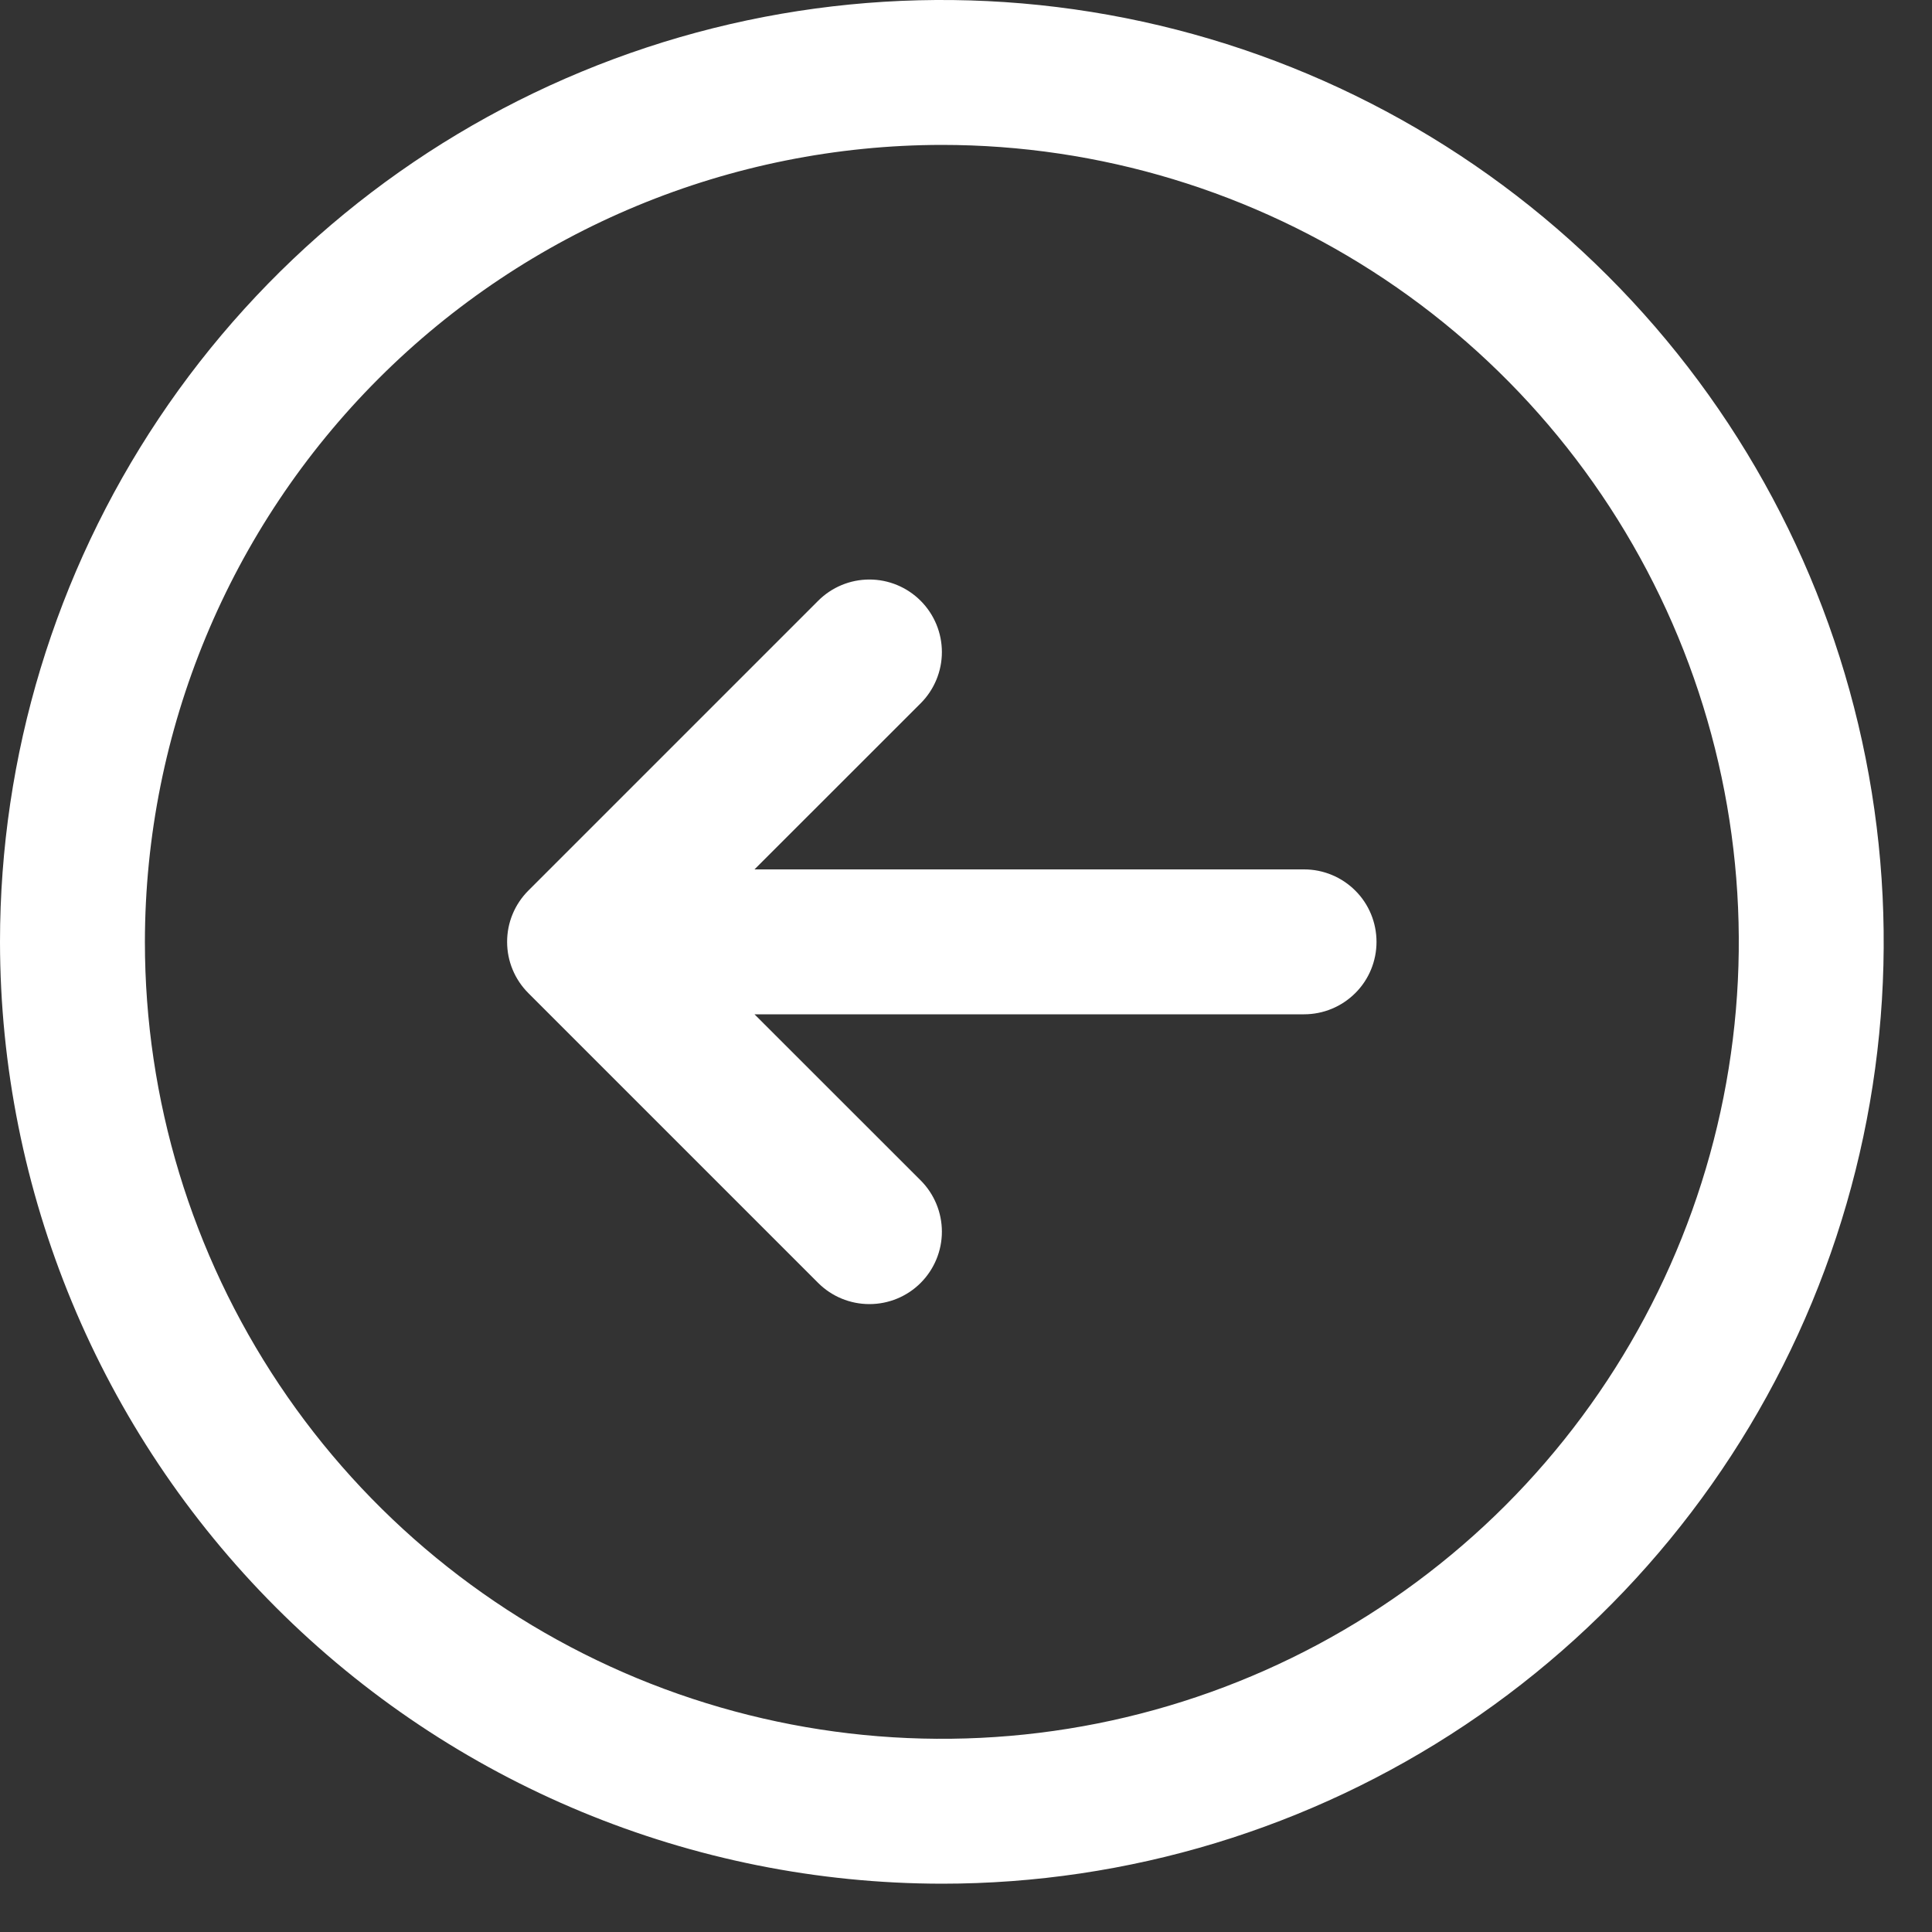 <svg width="25" height="25" viewBox="0 0 25 25" fill="none" xmlns="http://www.w3.org/2000/svg">
<rect x="0" y="0" width="25" height="25" fill="#333333" stroke="none"/>
<path d="M12.188 24.375C14.598 24.375 16.954 23.66 18.959 22.321C20.963 20.982 22.525 19.078 23.447 16.852C24.37 14.624 24.611 12.174 24.141 9.81C23.671 7.446 22.51 5.274 20.805 3.57C19.101 1.865 16.929 0.704 14.565 0.234C12.201 -0.236 9.751 0.005 7.524 0.928C5.297 1.85 3.393 3.412 2.054 5.416C0.715 7.421 -5.09089e-06 9.777 -4.88016e-06 12.188C0.003 15.419 1.289 18.517 3.573 20.802C5.858 23.087 8.956 24.372 12.188 24.375ZM12.188 1.875C14.227 1.875 16.221 2.48 17.917 3.613C19.613 4.746 20.934 6.357 21.715 8.241C22.495 10.125 22.7 12.199 22.302 14.199C21.904 16.2 20.922 18.037 19.48 19.48C18.037 20.922 16.2 21.904 14.199 22.302C12.199 22.7 10.125 22.495 8.241 21.715C6.357 20.934 4.746 19.613 3.613 17.917C2.48 16.221 1.875 14.227 1.875 12.188C1.878 9.453 2.966 6.832 4.899 4.899C6.832 2.966 9.453 1.878 12.188 1.875ZM6.837 12.851C6.75 12.764 6.68 12.66 6.633 12.546C6.586 12.433 6.562 12.311 6.562 12.188C6.562 12.064 6.586 11.942 6.633 11.829C6.68 11.715 6.75 11.611 6.837 11.524L10.587 7.774C10.763 7.598 11.001 7.499 11.25 7.499C11.499 7.499 11.737 7.598 11.913 7.774C12.089 7.95 12.188 8.189 12.188 8.438C12.188 8.686 12.089 8.925 11.913 9.101L9.763 11.25L16.875 11.25C17.124 11.25 17.362 11.349 17.538 11.525C17.714 11.7 17.812 11.939 17.812 12.188C17.812 12.436 17.714 12.675 17.538 12.85C17.362 13.026 17.124 13.125 16.875 13.125L9.763 13.125L11.913 15.274C12.089 15.45 12.188 15.689 12.188 15.938C12.188 16.186 12.089 16.425 11.913 16.601C11.737 16.777 11.499 16.875 11.25 16.875C11.001 16.875 10.763 16.777 10.587 16.601L6.837 12.851Z" fill="white"/>
</svg>

